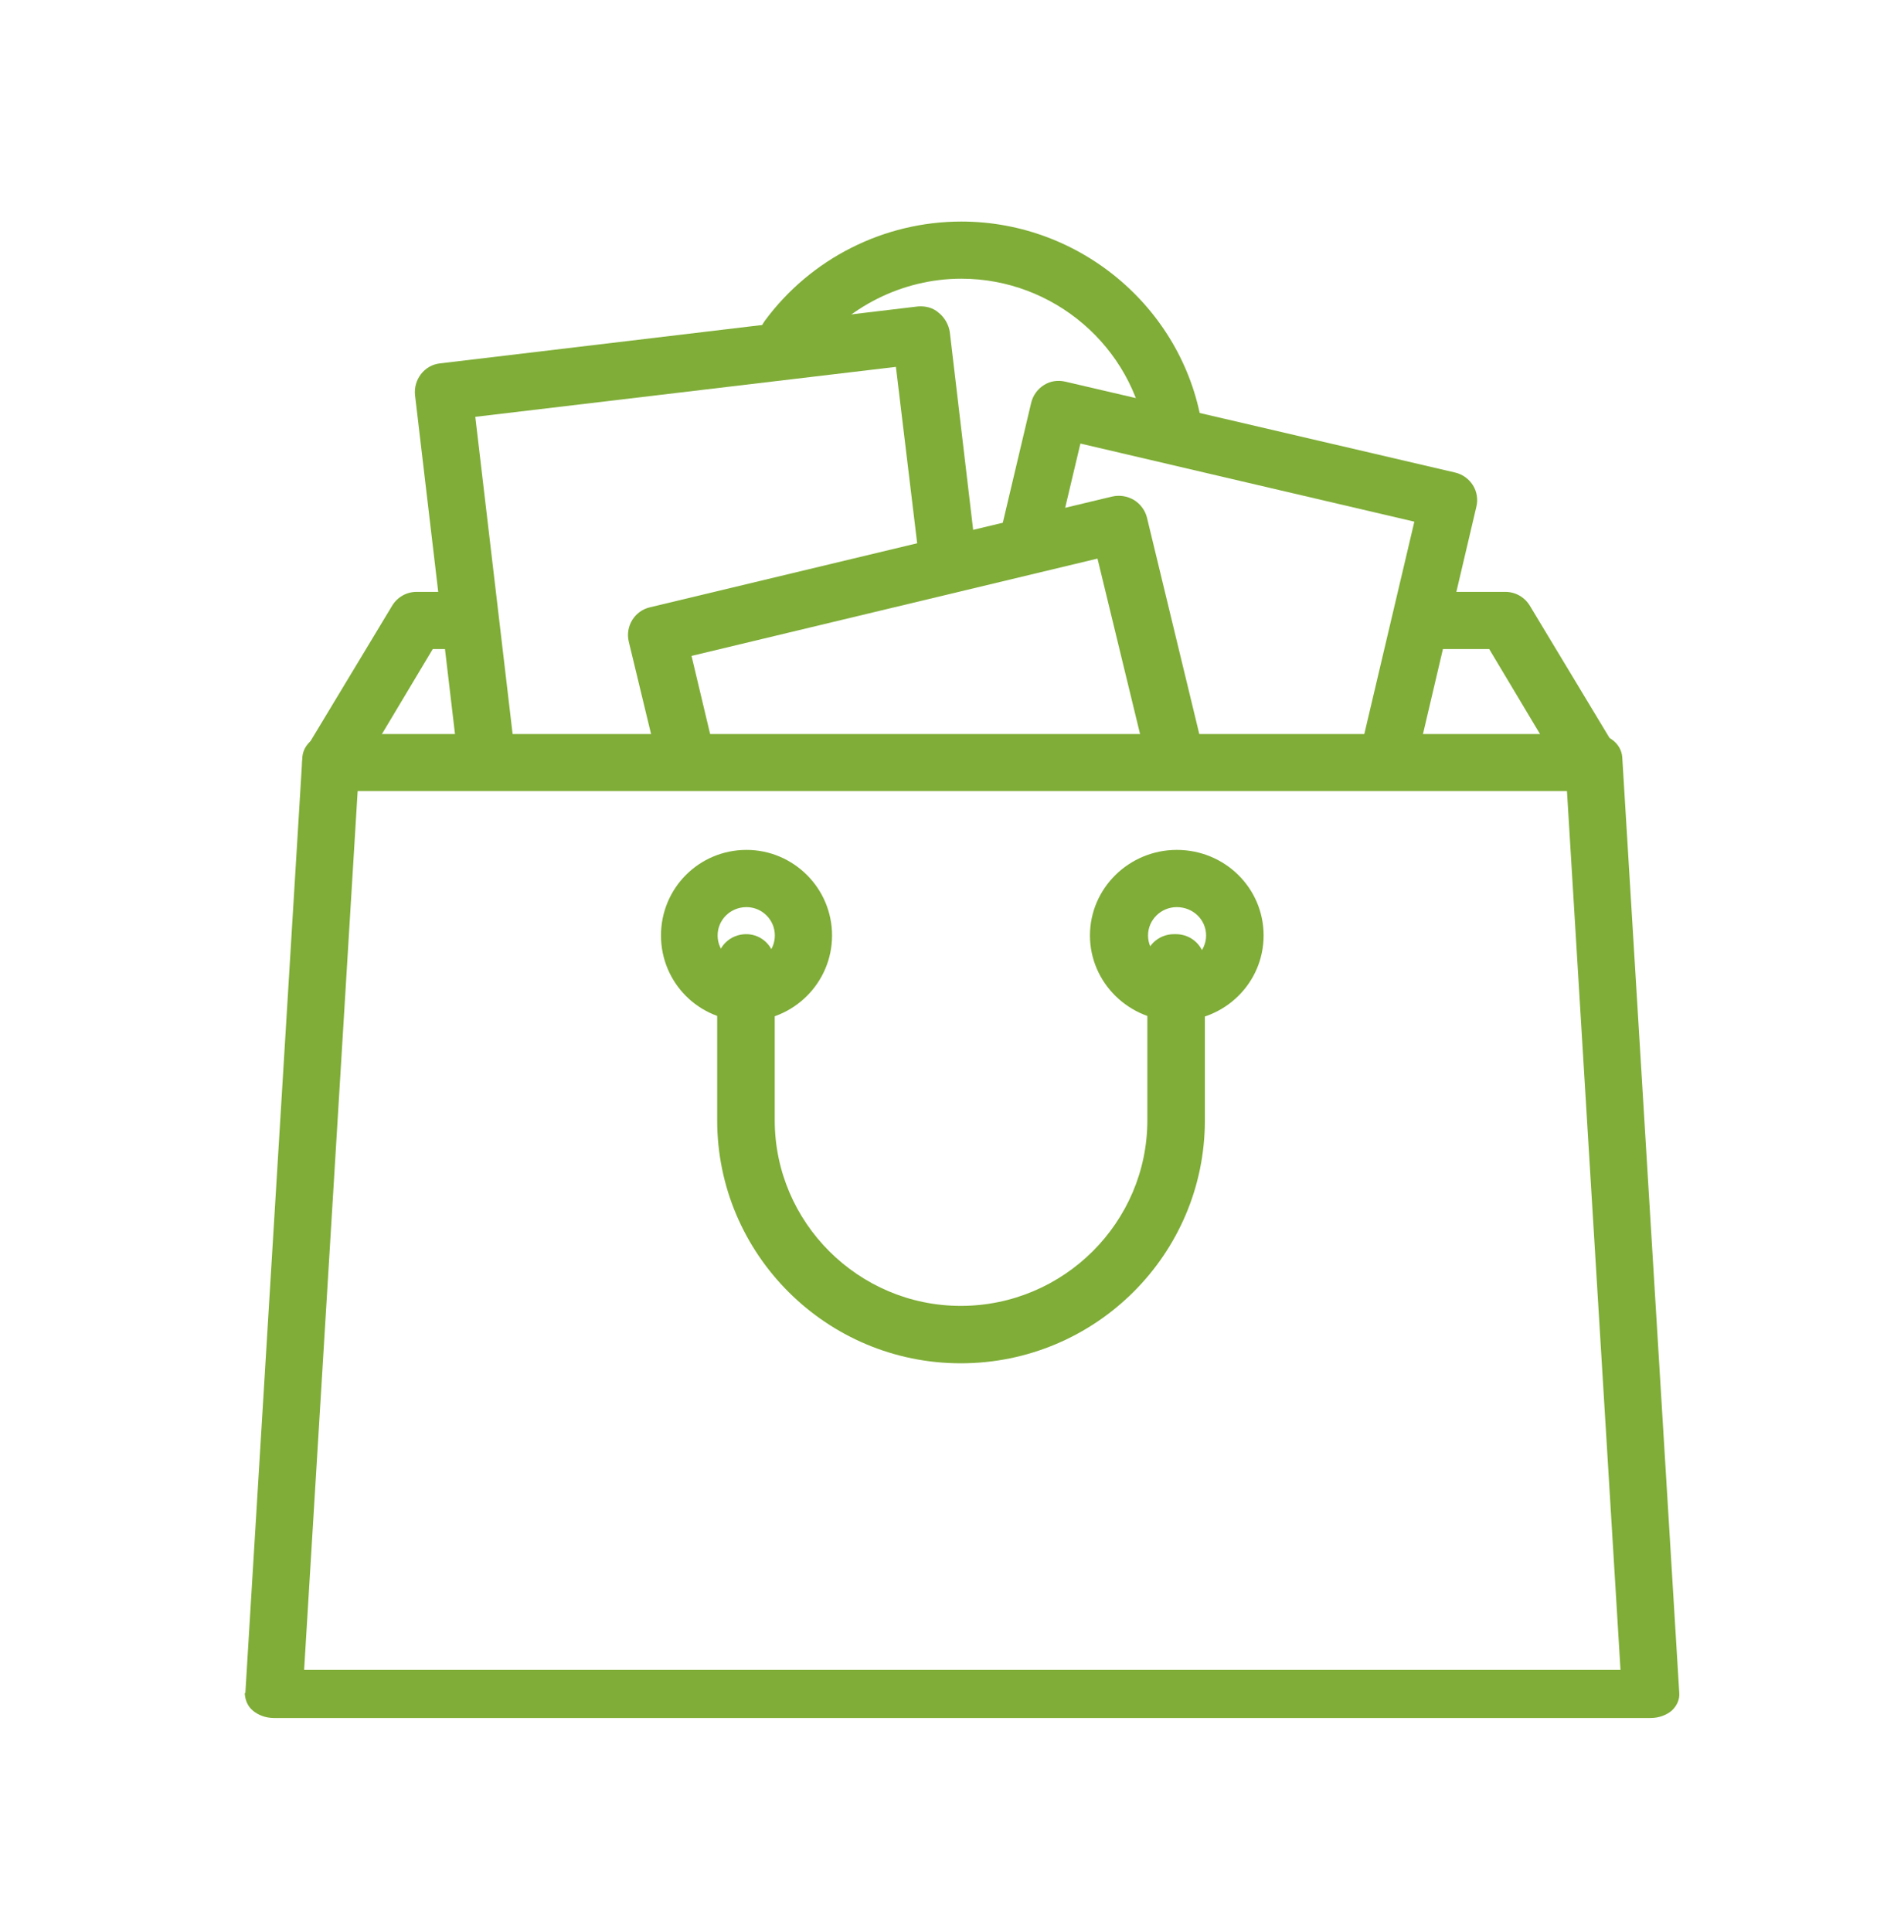 <?xml version="1.0" encoding="UTF-8"?> <svg xmlns="http://www.w3.org/2000/svg" width="70" height="71" viewBox="0 0 70 71" fill="none"> <path fill-rule="evenodd" clip-rule="evenodd" d="M43.187 16.967C42.653 16.967 42.204 16.585 42.14 16.076C41.648 12.746 38.741 10.243 35.343 10.243C33.184 10.243 31.111 11.282 29.807 13.021C29.465 13.488 28.802 13.594 28.332 13.255C27.862 12.915 27.776 12.258 28.118 11.791C29.807 9.5 32.5 8.143 35.343 8.143C39.788 8.143 43.593 11.431 44.213 15.779C44.298 16.352 43.914 16.882 43.337 16.946C43.272 16.967 43.23 16.967 43.187 16.967Z" fill="#7FAD37"></path> <path fill-rule="evenodd" clip-rule="evenodd" d="M58.508 29.076H12.152C11.789 29.076 11.426 28.886 11.255 28.546C11.063 28.227 11.063 27.824 11.255 27.506L14.416 22.264C14.608 21.945 14.949 21.754 15.312 21.754H17.042C17.619 21.754 18.088 22.221 18.088 22.815C18.088 23.388 17.619 23.855 17.042 23.855H15.91L14.031 26.997H56.629L54.75 23.855H52.316C51.74 23.855 51.248 23.388 51.248 22.815C51.248 22.221 51.74 21.754 52.316 21.754H55.348C55.711 21.754 56.053 21.945 56.245 22.264L59.405 27.506C59.597 27.824 59.597 28.227 59.405 28.546C59.234 28.886 58.871 29.076 58.508 29.076Z" fill="#7FAD37"></path> <path fill-rule="evenodd" clip-rule="evenodd" d="M51.081 28.701C51.017 28.701 50.932 28.68 50.847 28.659C50.293 28.531 49.93 27.957 50.058 27.404L51.998 19.173L39.721 16.302L38.868 19.896C38.74 20.449 38.164 20.811 37.61 20.662C37.035 20.535 36.694 19.982 36.822 19.407L37.909 14.813C37.973 14.537 38.143 14.303 38.378 14.154C38.612 14.005 38.889 13.963 39.166 14.027L53.49 17.366C53.767 17.429 54.002 17.599 54.151 17.834C54.3 18.067 54.343 18.365 54.279 18.62L52.105 27.872C51.998 28.361 51.572 28.701 51.081 28.701Z" fill="#7FAD37"></path> <path fill-rule="evenodd" clip-rule="evenodd" d="M17.9 28.985C17.367 28.985 16.92 28.6 16.856 28.066L15.259 14.53C15.195 13.953 15.599 13.42 16.174 13.356L33.747 11.263C34.024 11.242 34.301 11.306 34.514 11.498C34.727 11.669 34.876 11.925 34.919 12.203L35.877 20.316C35.941 20.892 35.515 21.405 34.94 21.469C34.365 21.533 33.854 21.127 33.79 20.551L32.938 13.484L17.474 15.32L18.944 27.81C19.008 28.387 18.603 28.921 18.006 28.985C17.985 28.985 17.942 28.985 17.9 28.985Z" fill="#7FAD37"></path> <path fill-rule="evenodd" clip-rule="evenodd" d="M43.236 28.983C42.744 28.983 42.316 28.664 42.209 28.195L40.349 20.53L25.424 24.107L26.215 27.429C26.343 27.983 26.001 28.558 25.445 28.685C24.868 28.834 24.312 28.472 24.163 27.919L23.115 23.575C22.986 23.021 23.329 22.446 23.906 22.318L40.883 18.251C41.161 18.188 41.44 18.23 41.696 18.379C41.931 18.528 42.102 18.762 42.166 19.018L44.262 27.684C44.39 28.259 44.048 28.834 43.471 28.962C43.385 28.983 43.3 28.983 43.236 28.983Z" fill="#7FAD37"></path> <path fill-rule="evenodd" clip-rule="evenodd" d="M11.181 61.372H59.577L57.588 28.731H13.17L11.181 61.372ZM60.689 63.143H10.069C9.77 63.143 9.492 63.035 9.299 62.874C9.107 62.713 9.021 62.499 9 62.266V62.248C9 62.23 9 62.23 9.021 62.213L11.117 27.819C11.16 27.336 11.609 26.978 12.165 26.978H58.593C59.149 26.978 59.599 27.336 59.641 27.819L61.737 62.213C61.758 62.463 61.651 62.696 61.459 62.874C61.267 63.035 60.989 63.143 60.689 63.143Z" fill="#7FAD37"></path> <path fill-rule="evenodd" clip-rule="evenodd" d="M43.264 33.34C42.682 33.34 42.207 33.808 42.207 34.382C42.207 34.955 42.682 35.423 43.264 35.423C43.868 35.423 44.342 34.955 44.342 34.382C44.342 33.808 43.868 33.34 43.264 33.34ZM43.264 37.527C41.517 37.527 40.072 36.124 40.072 34.382C40.072 32.639 41.517 31.237 43.264 31.237C45.032 31.237 46.456 32.639 46.456 34.382C46.456 36.124 45.032 37.527 43.264 37.527Z" fill="#7FAD37"></path> <path fill-rule="evenodd" clip-rule="evenodd" d="M27.446 33.34C26.851 33.34 26.383 33.808 26.383 34.382C26.383 34.955 26.851 35.423 27.446 35.423C28.019 35.423 28.487 34.955 28.487 34.382C28.487 33.808 28.019 33.34 27.446 33.34ZM27.446 37.527C25.703 37.527 24.301 36.124 24.301 34.382C24.301 32.639 25.703 31.237 27.446 31.237C29.167 31.237 30.59 32.639 30.59 34.382C30.59 36.124 29.167 37.527 27.446 37.527Z" fill="#7FAD37"></path> <path fill-rule="evenodd" clip-rule="evenodd" d="M35.322 50.106C30.385 50.106 26.367 46.099 26.367 41.176V35.379C26.367 34.803 26.837 34.334 27.436 34.334C28.013 34.334 28.483 34.803 28.483 35.379V41.176C28.483 44.927 31.56 47.996 35.322 47.996C39.104 47.996 42.182 44.927 42.182 41.176V35.784C42.139 35.677 42.096 35.528 42.096 35.379C42.096 34.803 42.566 34.334 43.165 34.334H43.229C43.827 34.334 44.297 34.803 44.297 35.379V41.176C44.297 46.099 40.28 50.106 35.322 50.106Z" fill="#7FAD37"></path> </svg> 